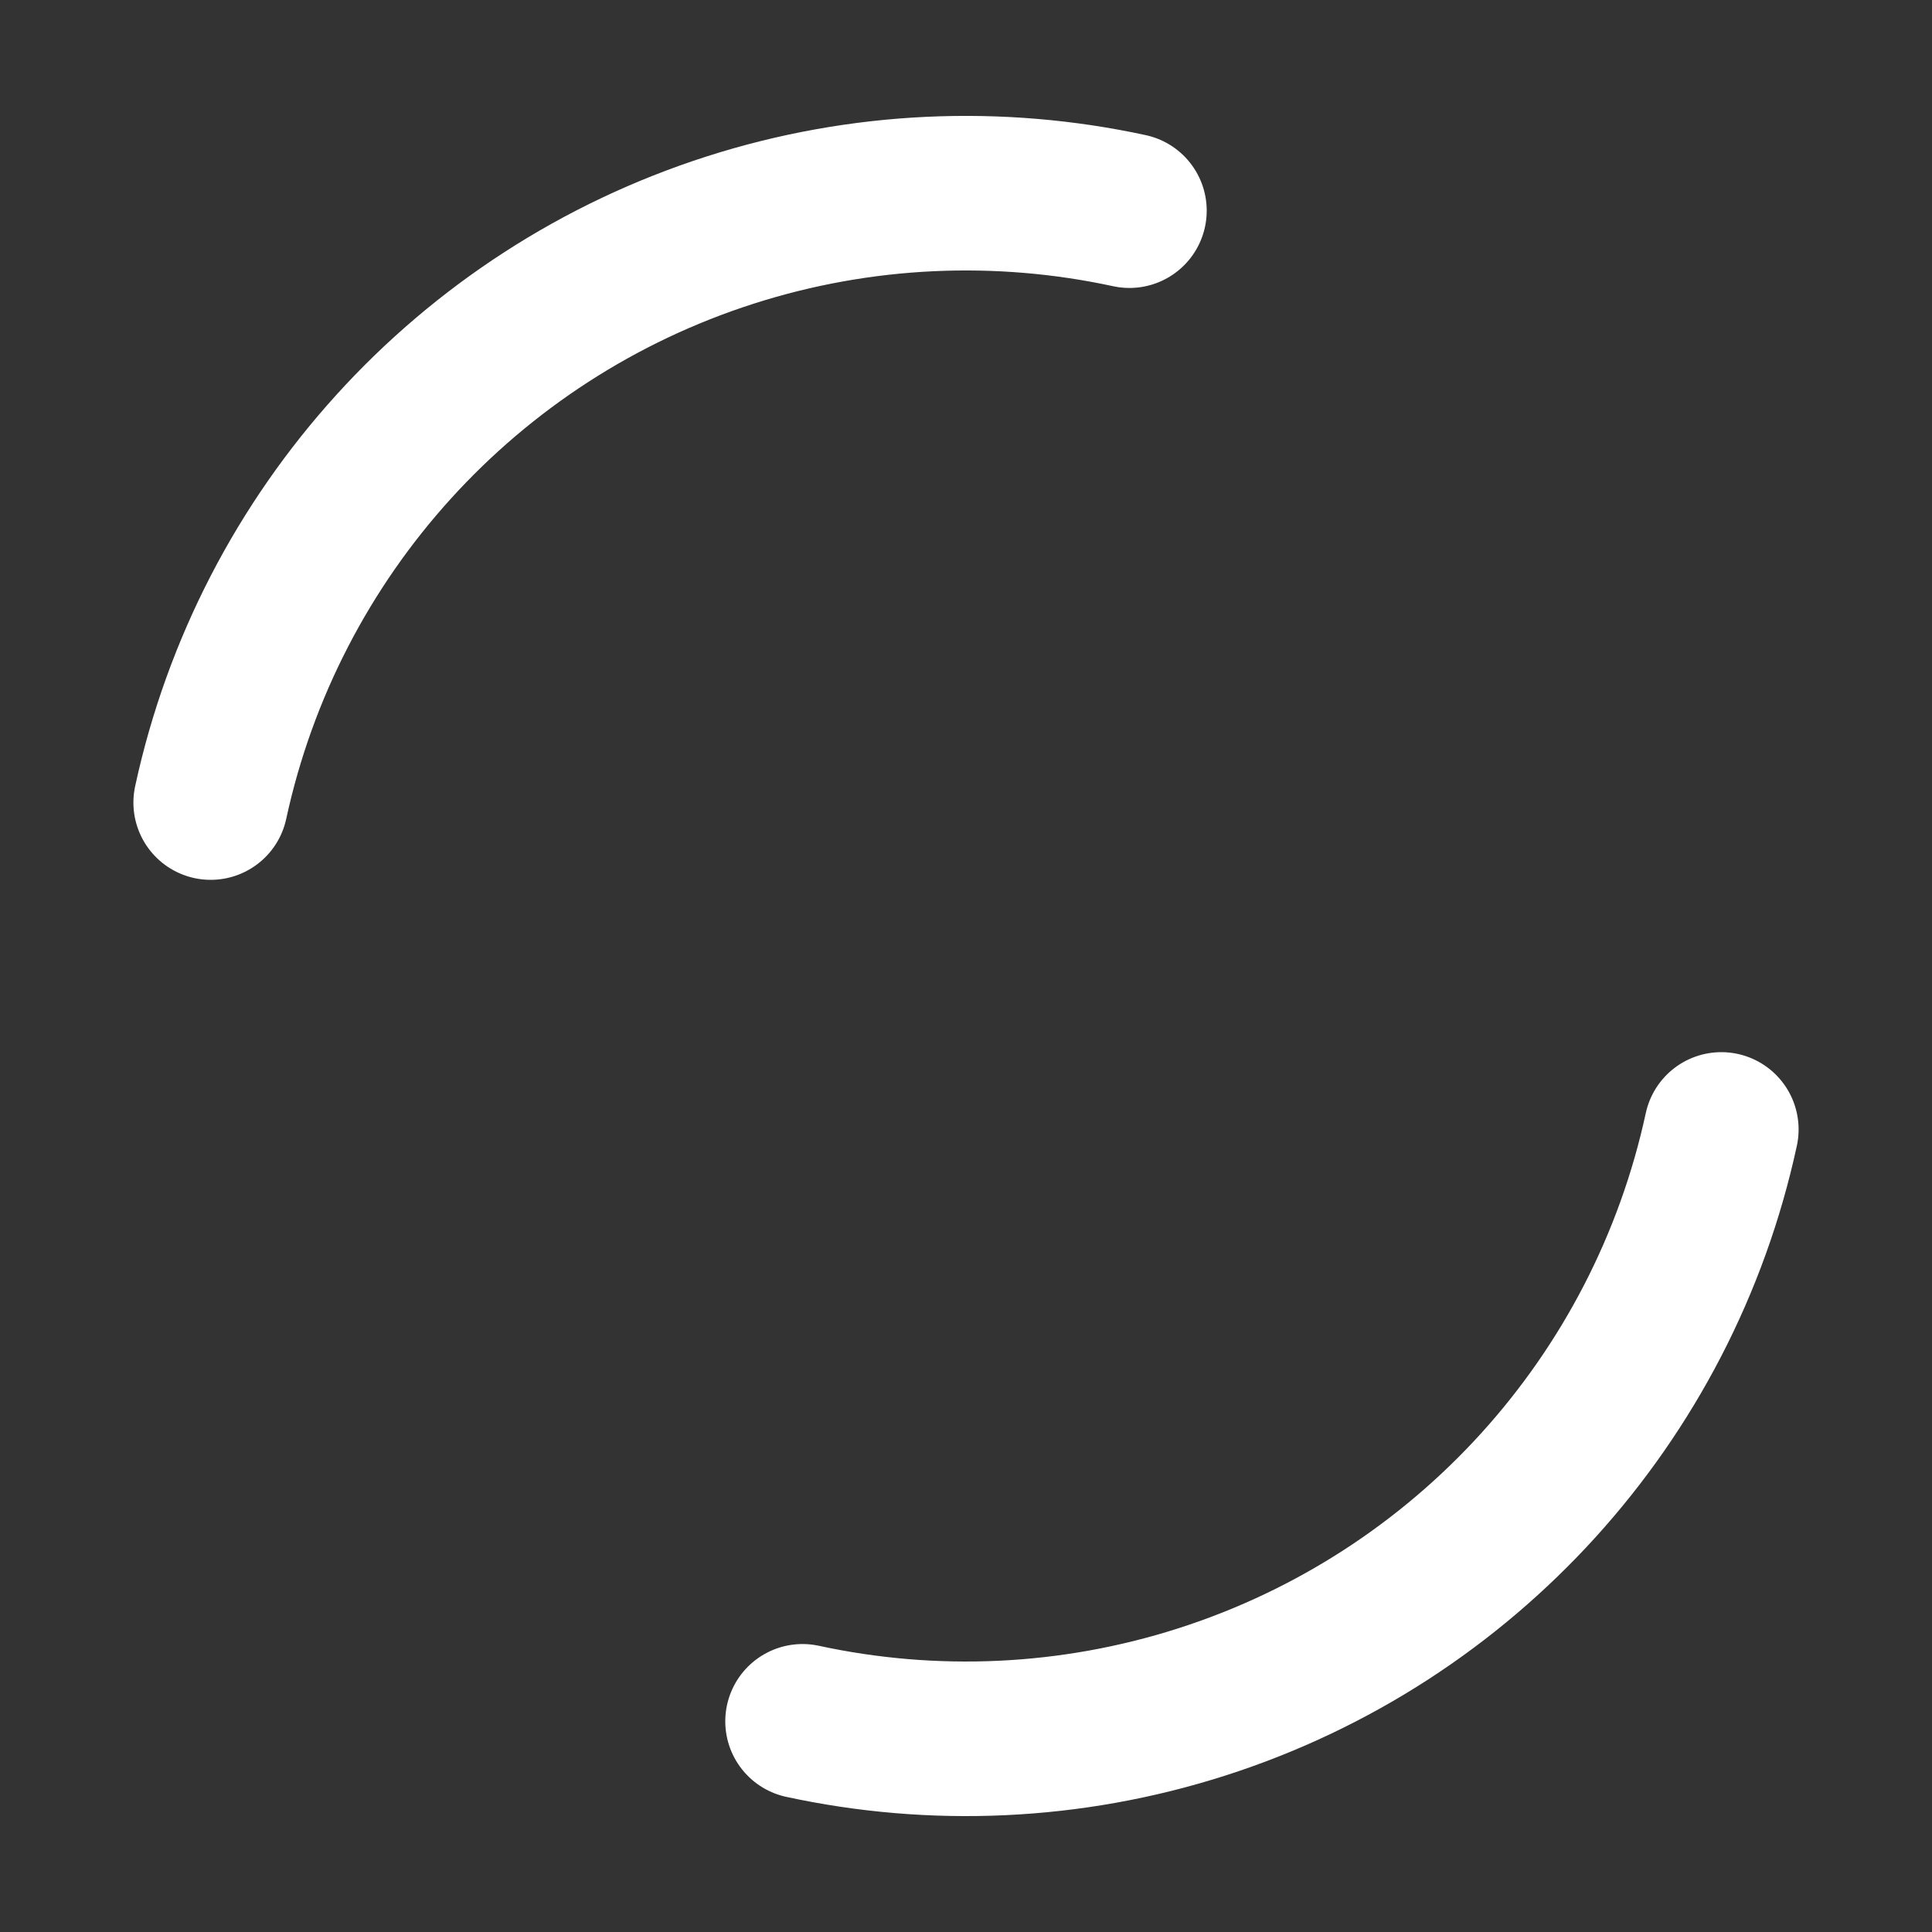 <svg xmlns="http://www.w3.org/2000/svg" style="margin:auto;background:0 0" width="55" height="55" viewBox="0 0 100 100" preserveAspectRatio="xMidYMid" display="block"><rect x="0" y="0" width="100" height="100" fill="#333333" stroke="none"/><circle cx="50" cy="50" r="40" stroke-width="8" stroke="#fff" stroke-dasharray="62.832 62.832" fill="none" stroke-linecap="round" transform="rotate(192.21 50 50)"><animateTransform attributeName="transform" type="rotate" repeatCount="indefinite" dur="1s" keyTimes="0;1" values="0 50 50;360 50 50"/></circle></svg>